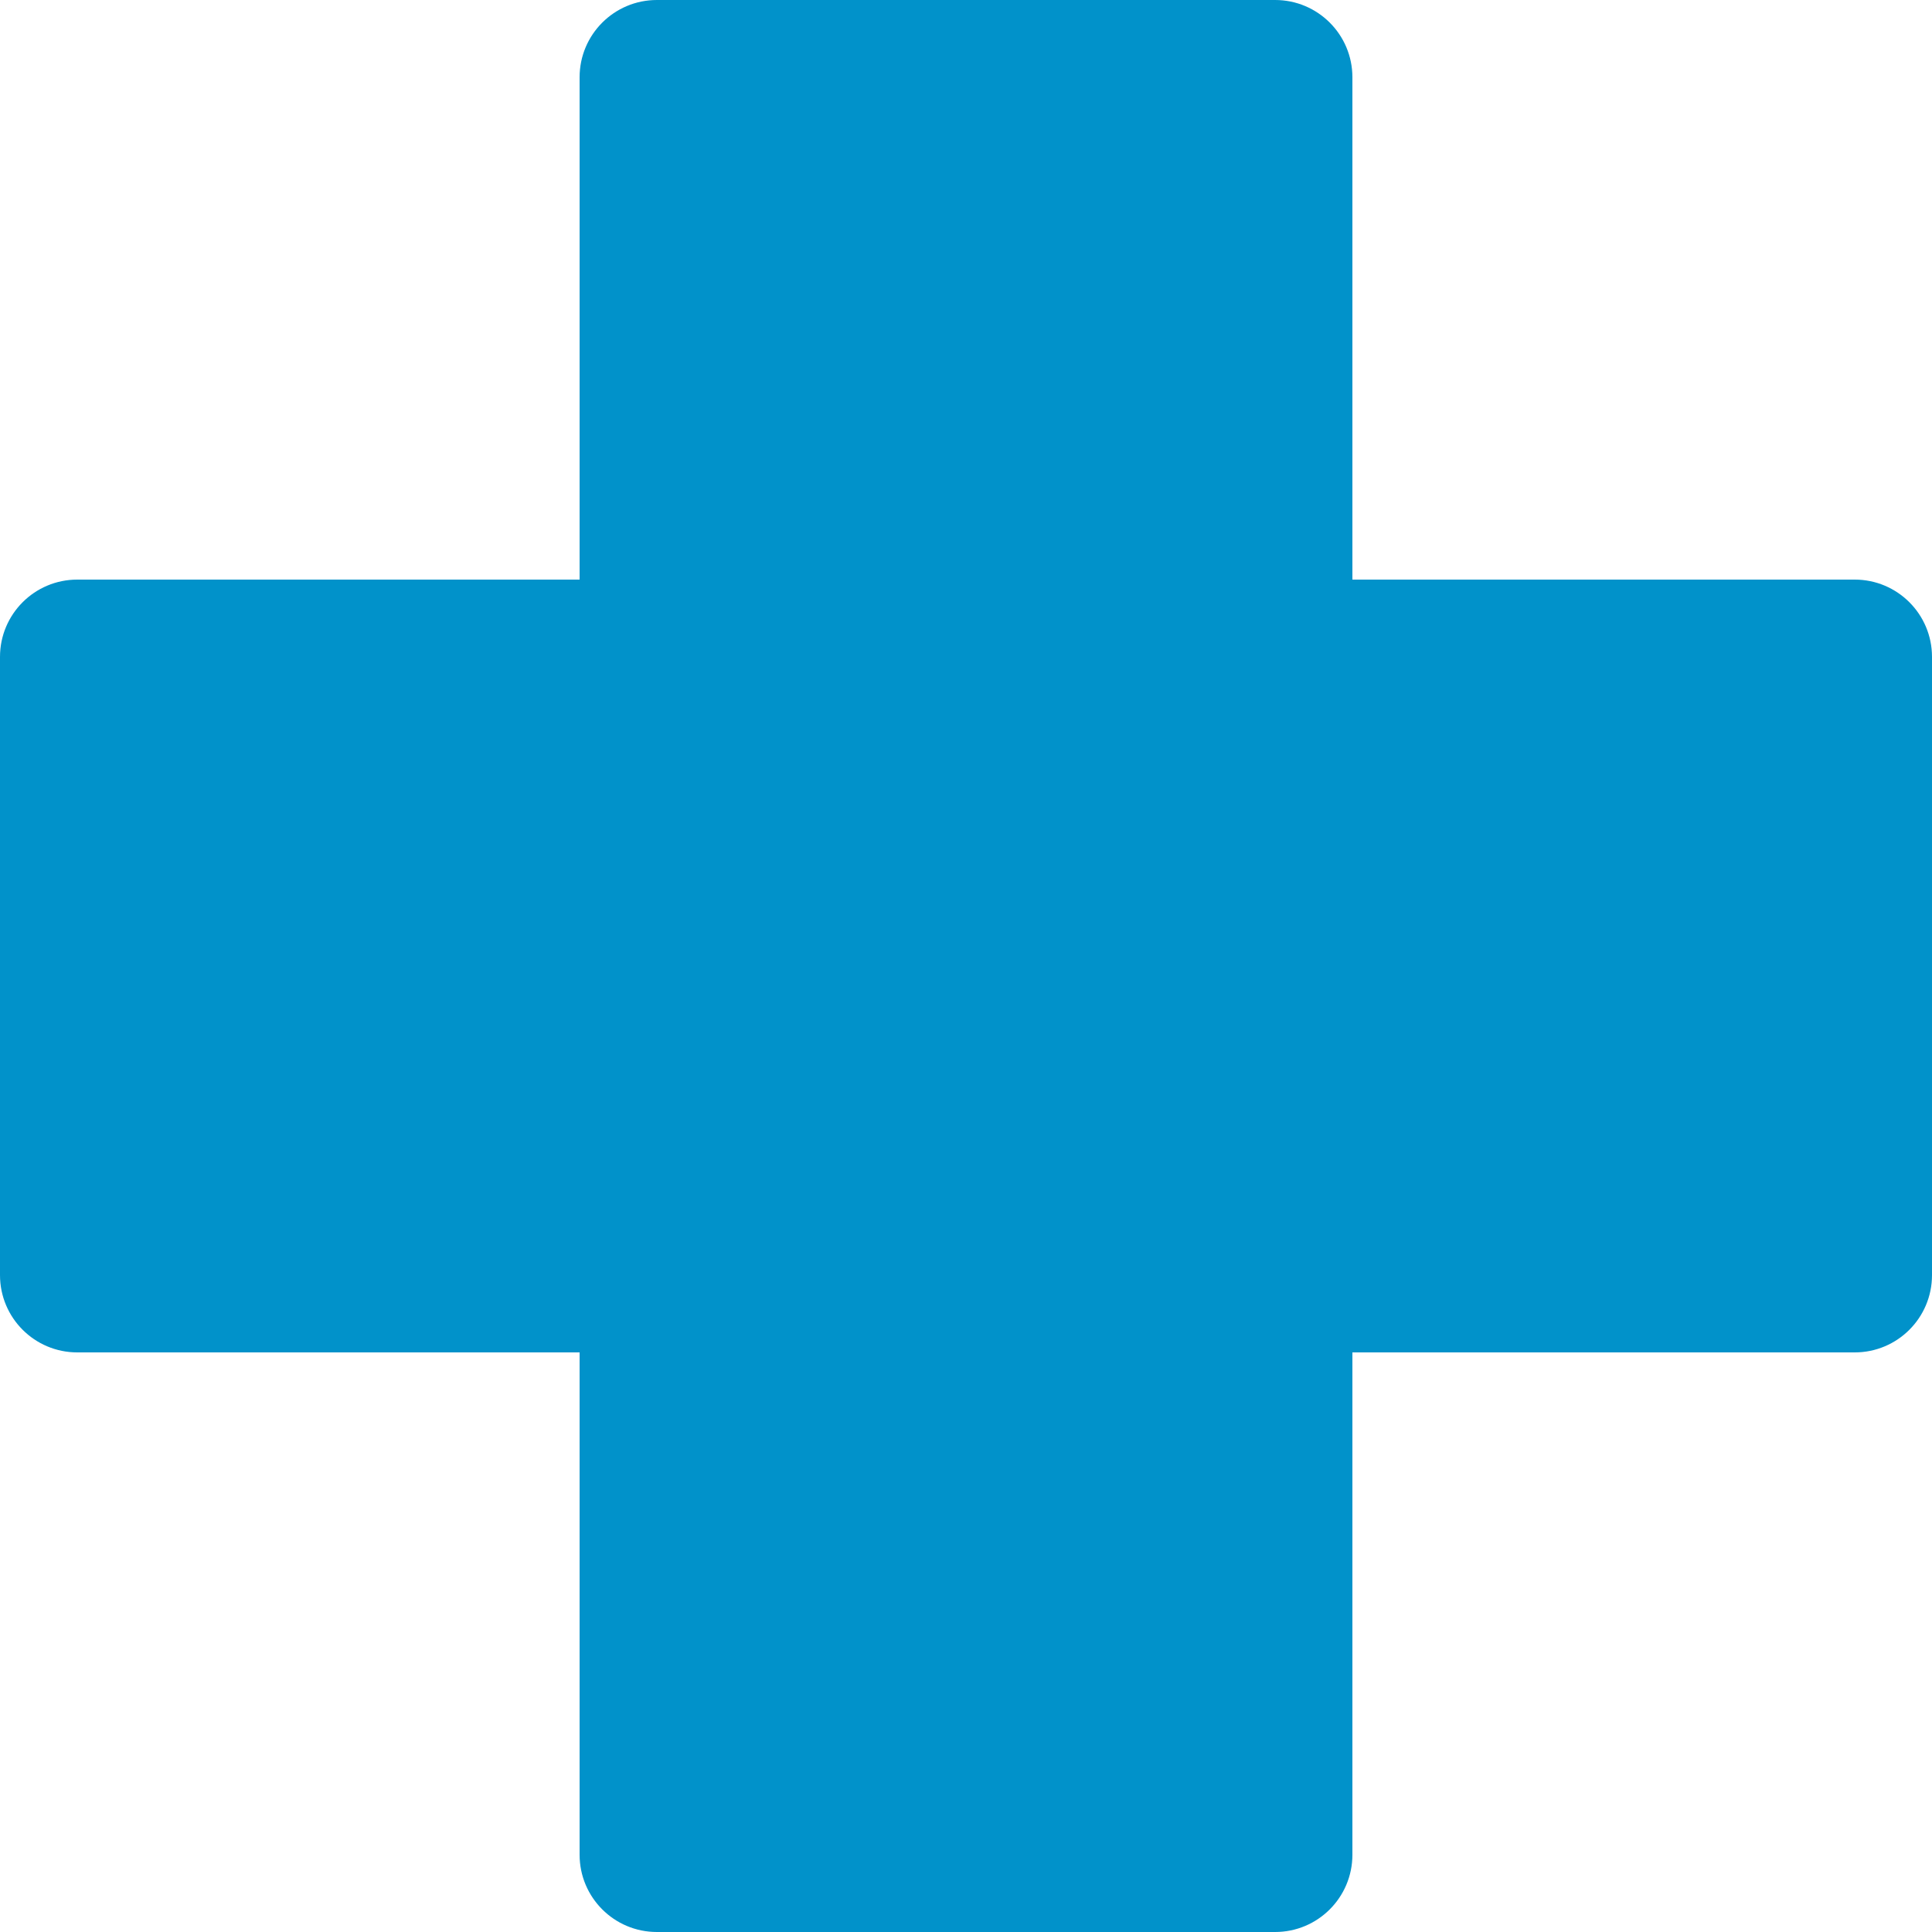 <svg width="50" height="50" viewBox="0 0 50 50" fill="none" xmlns="http://www.w3.org/2000/svg">
<path fill-rule="evenodd" clip-rule="evenodd" d="M17 0C15.895 0 15 0.895 15 2V15H2C0.895 15 0 15.895 0 17V33C0 34.105 0.895 35 2 35H15V48C15 49.105 15.895 50 17 50H33C34.105 50 35 49.105 35 48V35H48C49.105 35 50 34.105 50 33V17C50 15.895 49.105 15 48 15H35V2C35 0.895 34.105 0 33 0H17Z" fill="#0192CA"/>
</svg>

